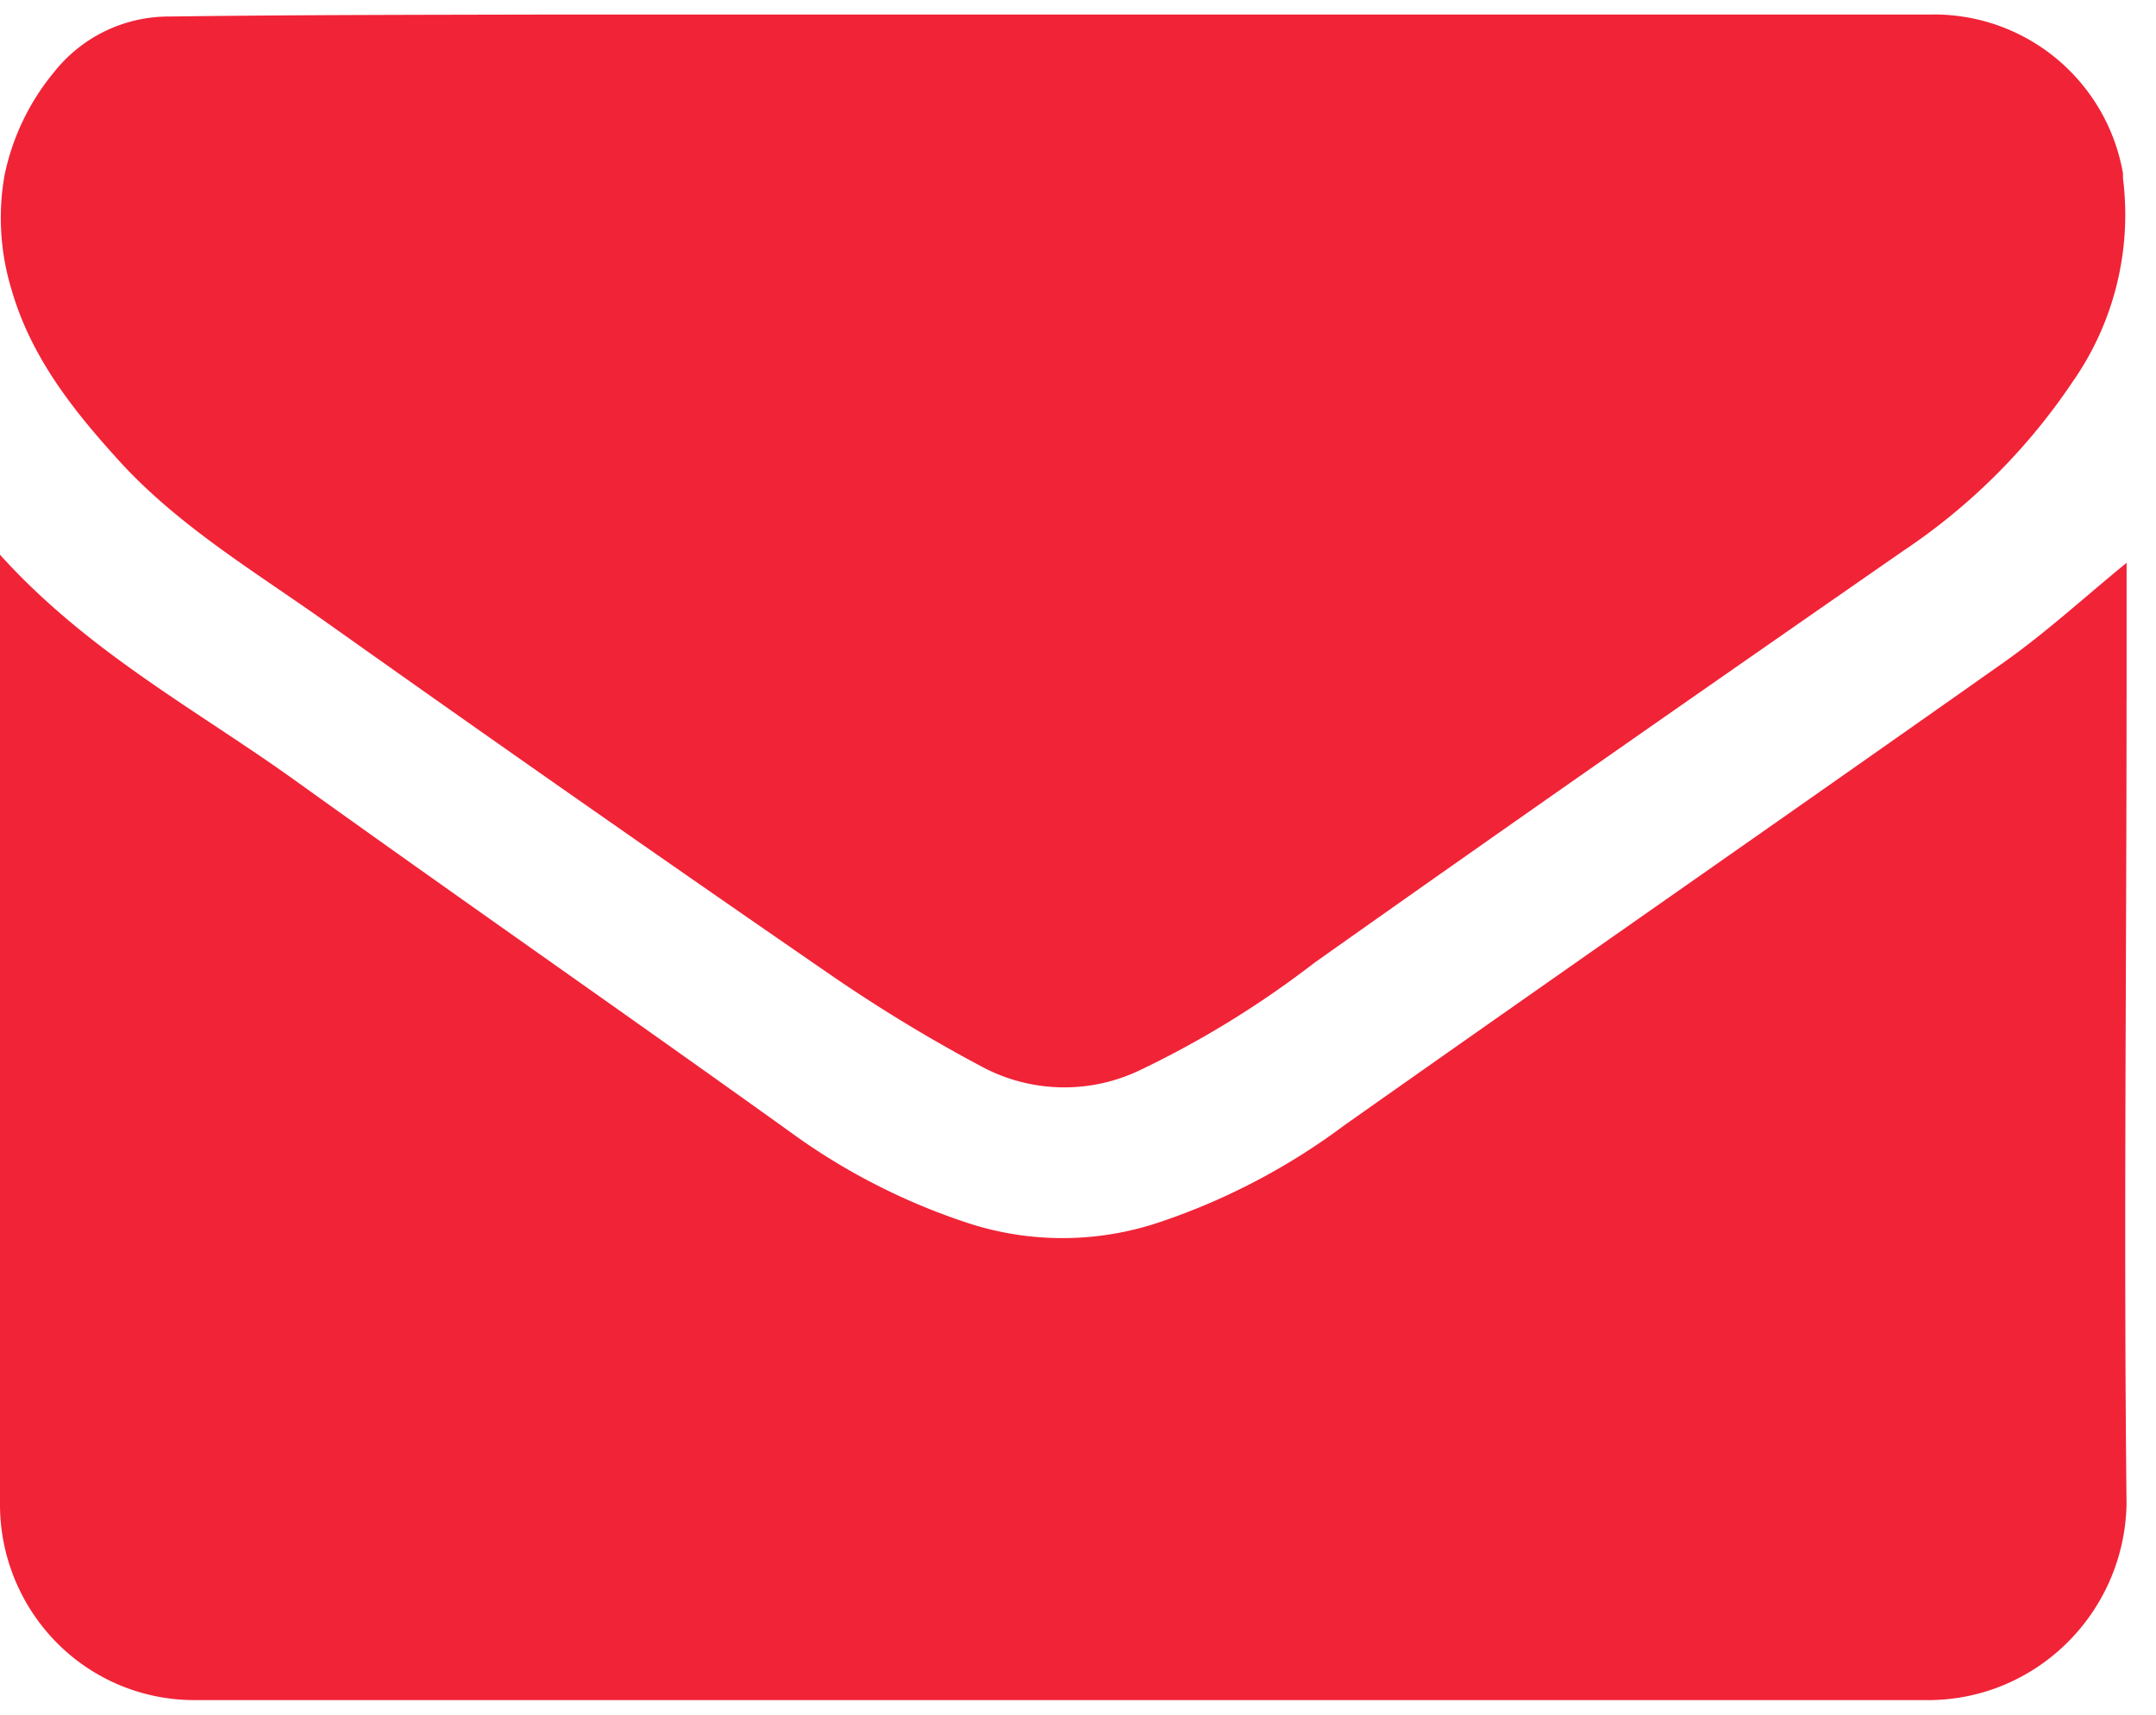 <svg width="44" height="35" xmlns="http://www.w3.org/2000/svg"><g fill="#f12337" fill-rule="evenodd"><path d="M43.4 14.253v-2.765c-.868.709-1.661 1.439-2.54 2.056-4.478 3.16-8.966 6.279-13.431 9.43a13.433 13.433 0 0 1-3.737 1.964 6.208 6.208 0 0 1-3.875.047 13.076 13.076 0 0 1-3.511-1.75c-3.428-2.462-6.88-4.86-10.308-7.322-2.005-1.436-4.21-2.608-5.998-4.59v19.35a4.015 4.015 0 0 0 1.14 2.839 3.946 3.946 0 0 0 2.797 1.19H39.42h-.001c2.175-.039 3.931-1.802 3.98-3.993-.06-5.482 0-10.968 0-16.456z"/><path d="M42.328 7.749a12.552 12.552 0 0 1-3.494 3.5c-4.01 2.785-8.02 5.578-12.01 8.404a19.803 19.803 0 0 1-3.553 2.188 3.567 3.567 0 0 1-3.199-.05 31.673 31.673 0 0 1-3.199-1.946 889.596 889.596 0 0 1-10.185-7.123c-1.502-1.068-3.108-2.017-4.34-3.408C1.436 8.304.612 7.236.23 5.893a5.005 5.005 0 0 1-.139-2.306 4.82 4.82 0 0 1 1.01-2.112A2.987 2.987 0 0 1 3.472.337c2.552-.034 5.1-.034 7.652-.04h28.24a3.913 3.913 0 0 1 3.962 3.242v.101a5.948 5.948 0 0 1-.997 4.109z"/></g></svg>